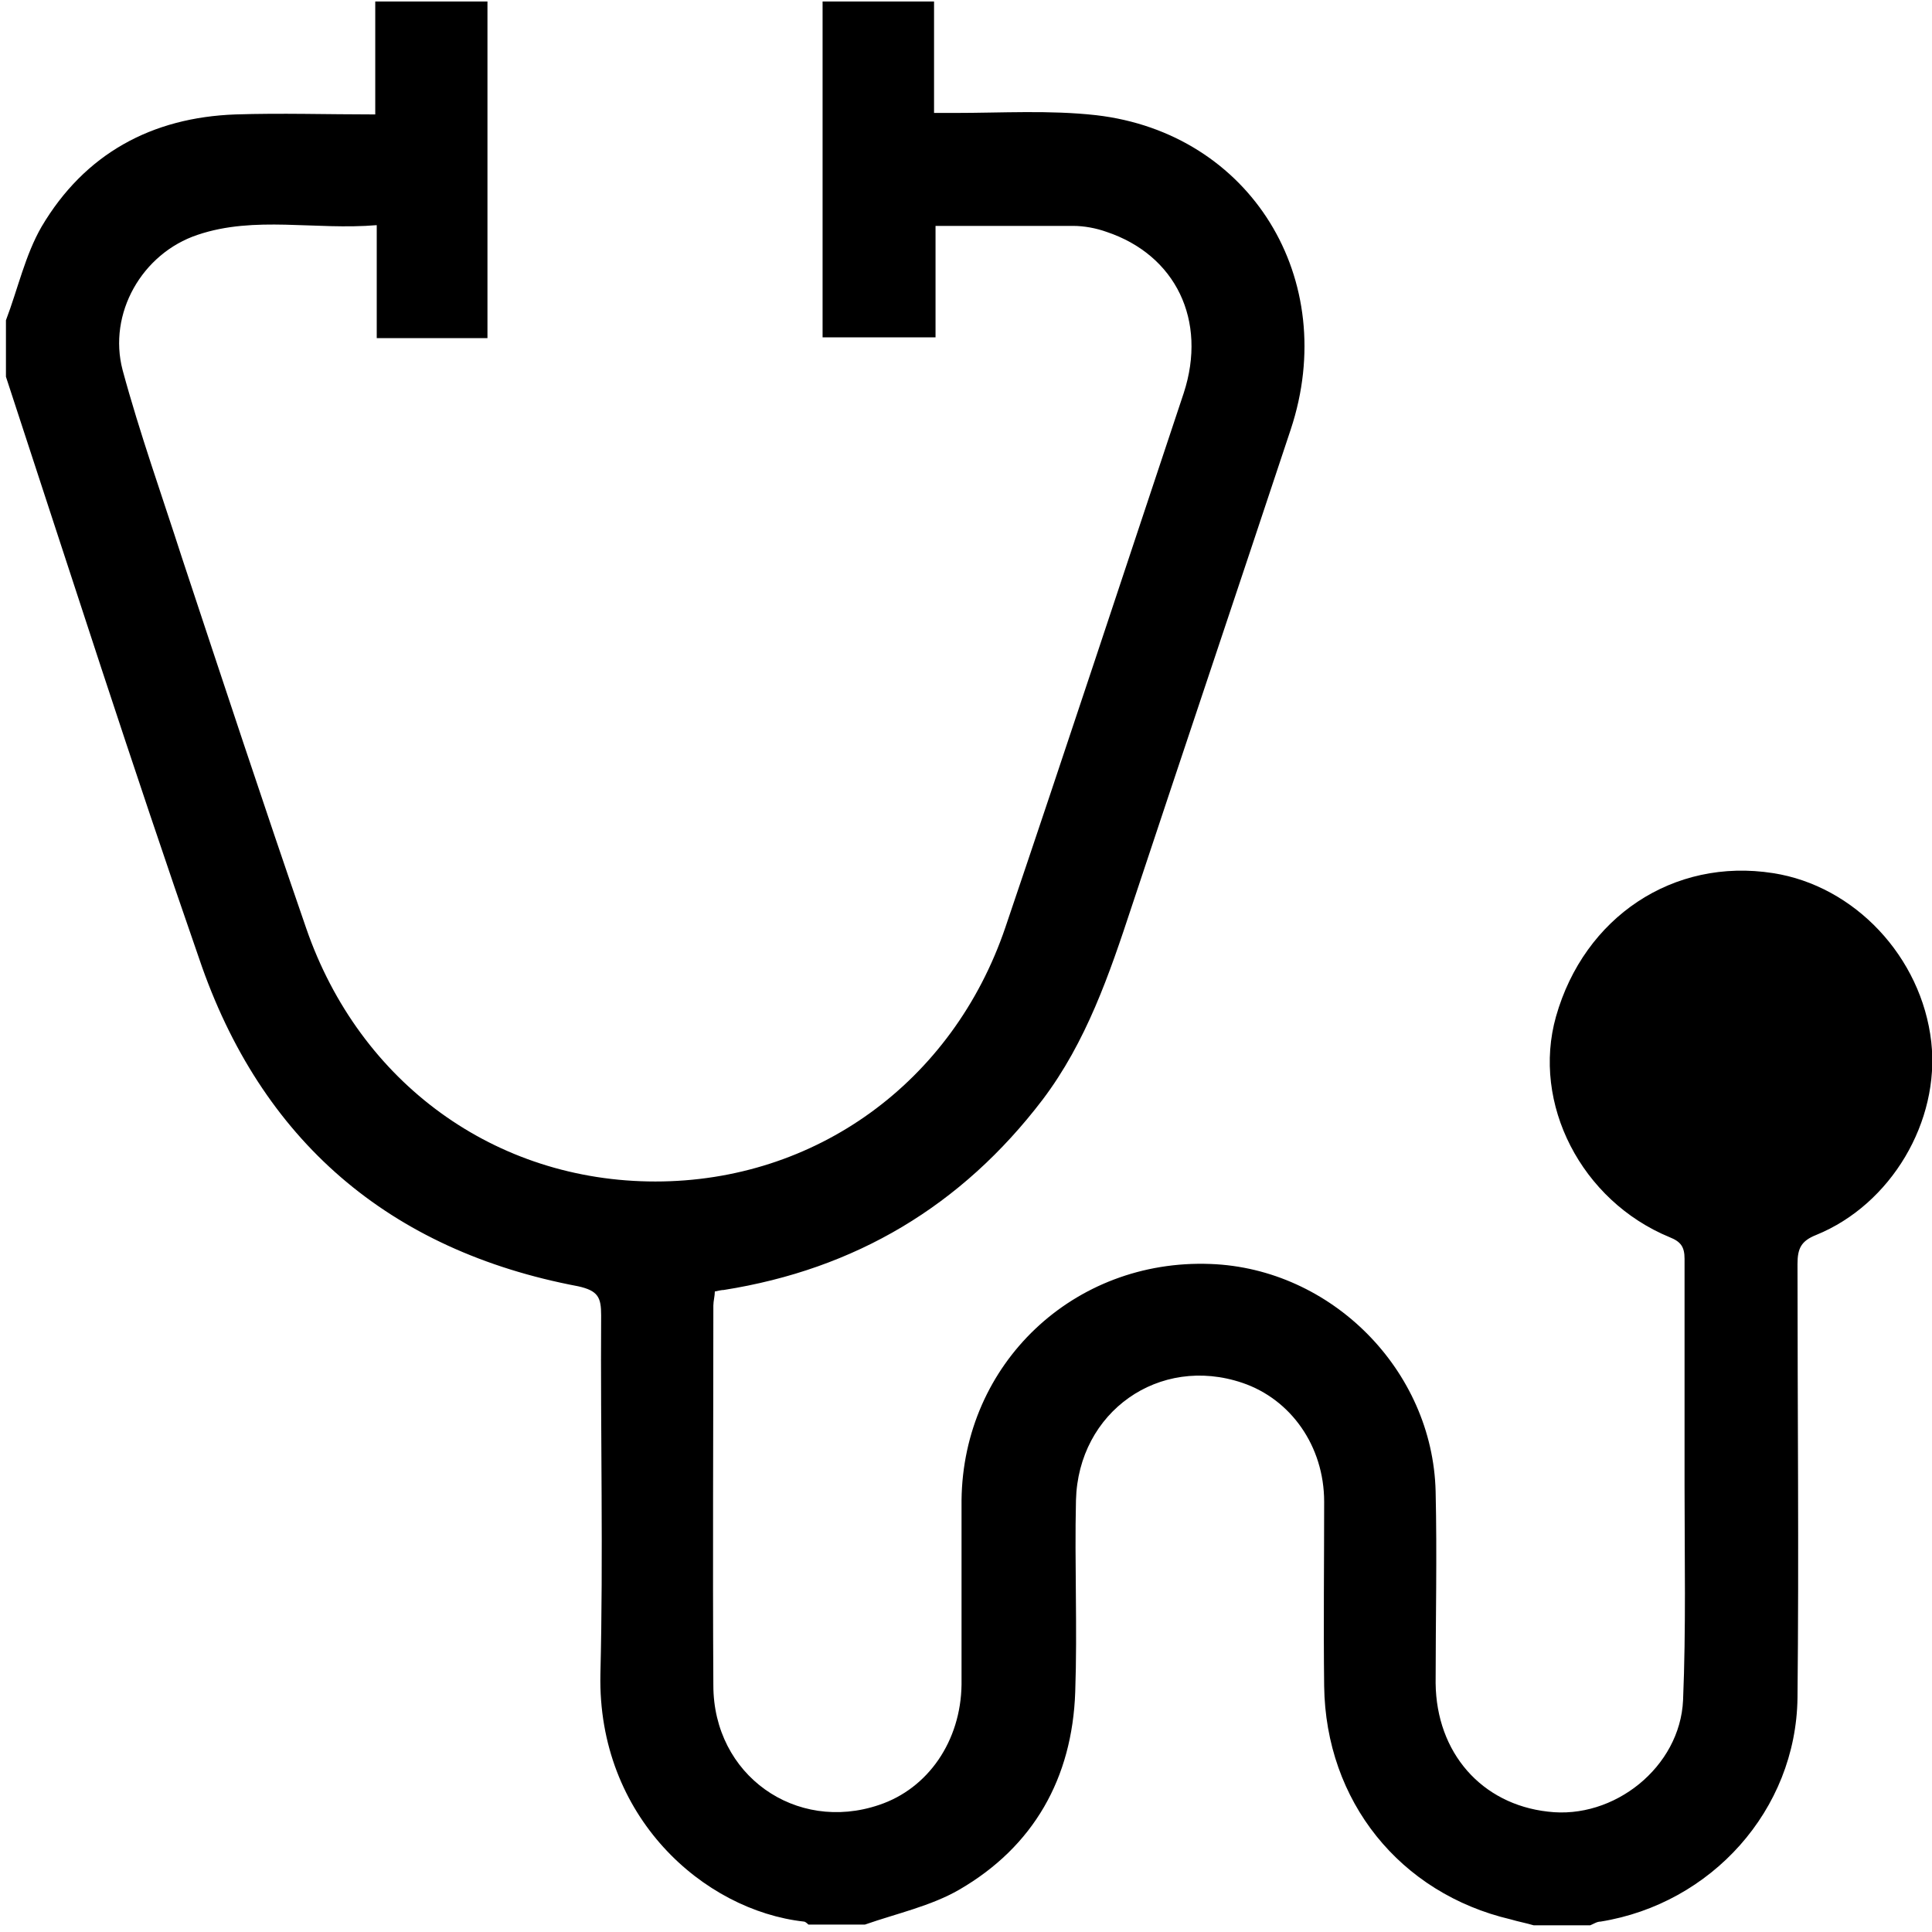 <?xml version="1.0" encoding="UTF-8"?><svg id="Layer_1" xmlns="http://www.w3.org/2000/svg" viewBox="0 0 26 26"><path d="M.08,4.31c.16-.42,.26-.88,.48-1.26,.58-.98,1.48-1.47,2.61-1.51,.61-.02,1.23,0,1.88,0V.02h1.51V4.55h-1.49v-1.52c-.83,.07-1.64-.13-2.41,.13-.75,.25-1.21,1.06-1.01,1.82,.23,.85,.53,1.69,.8,2.53,.55,1.66,1.1,3.33,1.67,4.98,.72,2.09,2.55,3.41,4.7,3.41,2.15,0,4-1.33,4.71-3.42,.81-2.39,1.6-4.79,2.4-7.19,.32-.98-.11-1.86-1.04-2.17-.14-.05-.3-.08-.45-.08-.61,0-1.21,0-1.85,0v1.5h-1.52V.02h1.5V1.52c.11,0,.2,0,.28,0,.63,0,1.27-.04,1.9,.03,2.08,.24,3.29,2.21,2.62,4.23-.71,2.14-1.43,4.28-2.14,6.42-.3,.91-.61,1.82-1.2,2.6-1.09,1.43-2.52,2.28-4.29,2.56-.03,0-.07,.01-.12,.02,0,.06-.02,.13-.02,.19,0,1.7-.01,3.41,0,5.11,0,1.21,1.11,1.99,2.23,1.61,.66-.22,1.1-.86,1.11-1.62,0-.83,0-1.65,0-2.48,.02-1.84,1.51-3.25,3.35-3.18,1.63,.06,2.99,1.43,3.03,3.06,.02,.86,0,1.72,0,2.58,.01,.94,.62,1.63,1.51,1.73,.89,.11,1.78-.6,1.82-1.5,.04-.96,.02-1.92,.02-2.88,0-1.02,0-2.04,0-3.06,0-.16-.05-.23-.2-.29-1.19-.49-1.86-1.8-1.53-2.97,.38-1.34,1.58-2.14,2.92-1.93,1.1,.17,2,1.13,2.13,2.27,.12,1.07-.54,2.19-1.55,2.6-.2,.08-.25,.18-.25,.39,0,1.95,.02,3.9,0,5.84-.02,1.51-1.16,2.77-2.65,3.01-.05,0-.09,.03-.14,.05h-.76c-.1-.03-.21-.05-.31-.08-1.49-.35-2.49-1.59-2.51-3.14-.01-.83,0-1.65,0-2.48,0-.75-.45-1.38-1.1-1.6-1.12-.38-2.21,.39-2.24,1.58-.02,.86,.02,1.72-.01,2.58-.04,1.16-.56,2.08-1.56,2.66-.38,.22-.84,.32-1.27,.47h-.76s-.04-.04-.06-.04c-1.35-.15-2.78-1.41-2.74-3.33,.04-1.61,0-3.22,.01-4.83,0-.24-.04-.33-.31-.39-2.54-.48-4.27-1.96-5.1-4.41C1.78,10.31,.94,7.69,.08,5.07c0-.25,0-.51,0-.76Z"/></svg>
